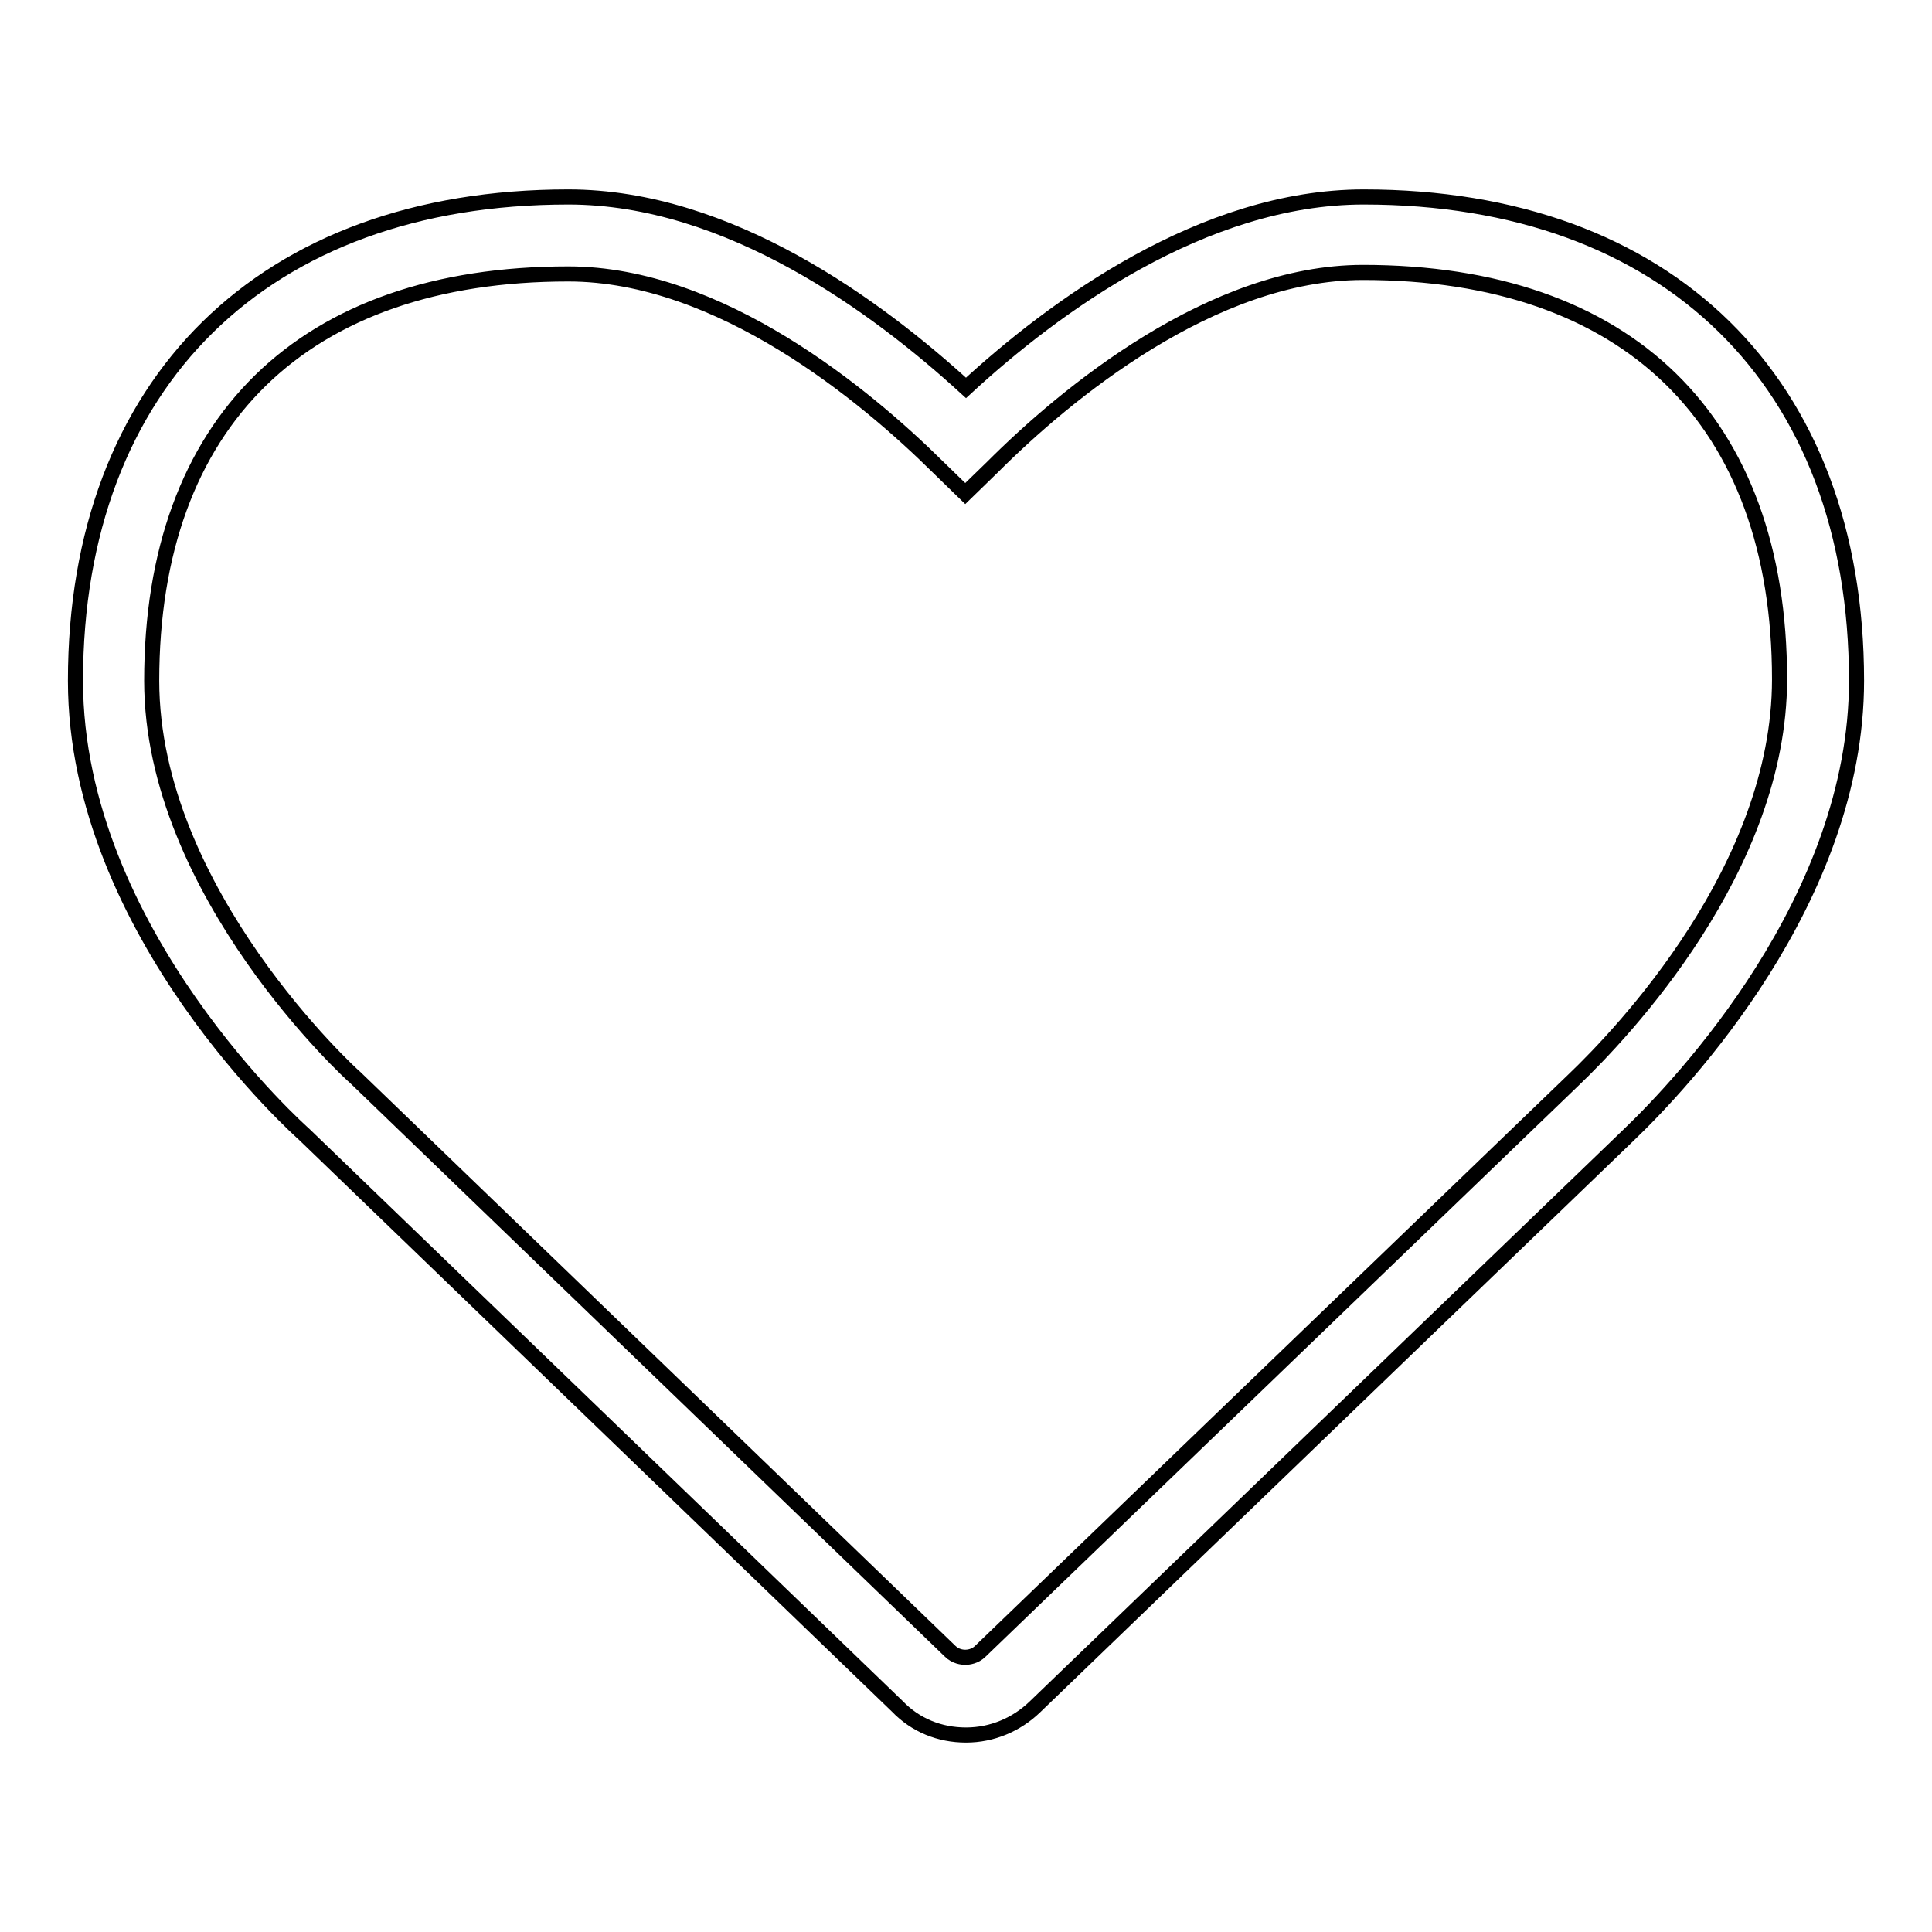 <?xml version="1.0" encoding="utf-8"?>
<!-- Svg Vector Icons : http://www.onlinewebfonts.com/icon -->
<!DOCTYPE svg PUBLIC "-//W3C//DTD SVG 1.1//EN" "http://www.w3.org/Graphics/SVG/1.1/DTD/svg11.dtd">
<svg version="1.1" xmlns="http://www.w3.org/2000/svg" xmlns:xlink="http://www.w3.org/1999/xlink" x="0px" y="0px" viewBox="0 0 256 256" enable-background="new 0 0 256 256" xml:space="preserve">
<g> <path stroke-width="2" fill-opacity="0" stroke="#000000"  d="M128,229.9c-3.5,0-6.7-1.3-9.1-3.8l-78.6-75.8C40.2,150.2,10,123.6,10,90.2c0-39.5,25-64.1,65.3-64.1 c21.3,0,41,14.6,52.7,25.3c11.6-10.7,31.4-25.3,52.7-25.3c40.3,0,65.3,24.5,65.3,64.1c0,29-23.1,53.4-30.2,60.2l-78.7,75.8 C134.7,228.5,131.5,229.9,128,229.9z M75.3,36.3c-35.1,0-55.2,19.6-55.2,53.9c0,28.1,26.7,52.4,27,52.6l78.8,76 c0.7,0.7,1.6,0.8,2,0.8c0.4,0,1.3-0.1,2-0.8l78.6-75.7c6.6-6.3,27.3-28.1,27.3-53.1c0-34.3-20.1-53.9-55.2-53.9 c-20,0-39.4,16.1-49.1,25.8l-3.6,3.5l-3.6-3.5C114.7,52.4,95.4,36.3,75.3,36.3z"/></g>
</svg>